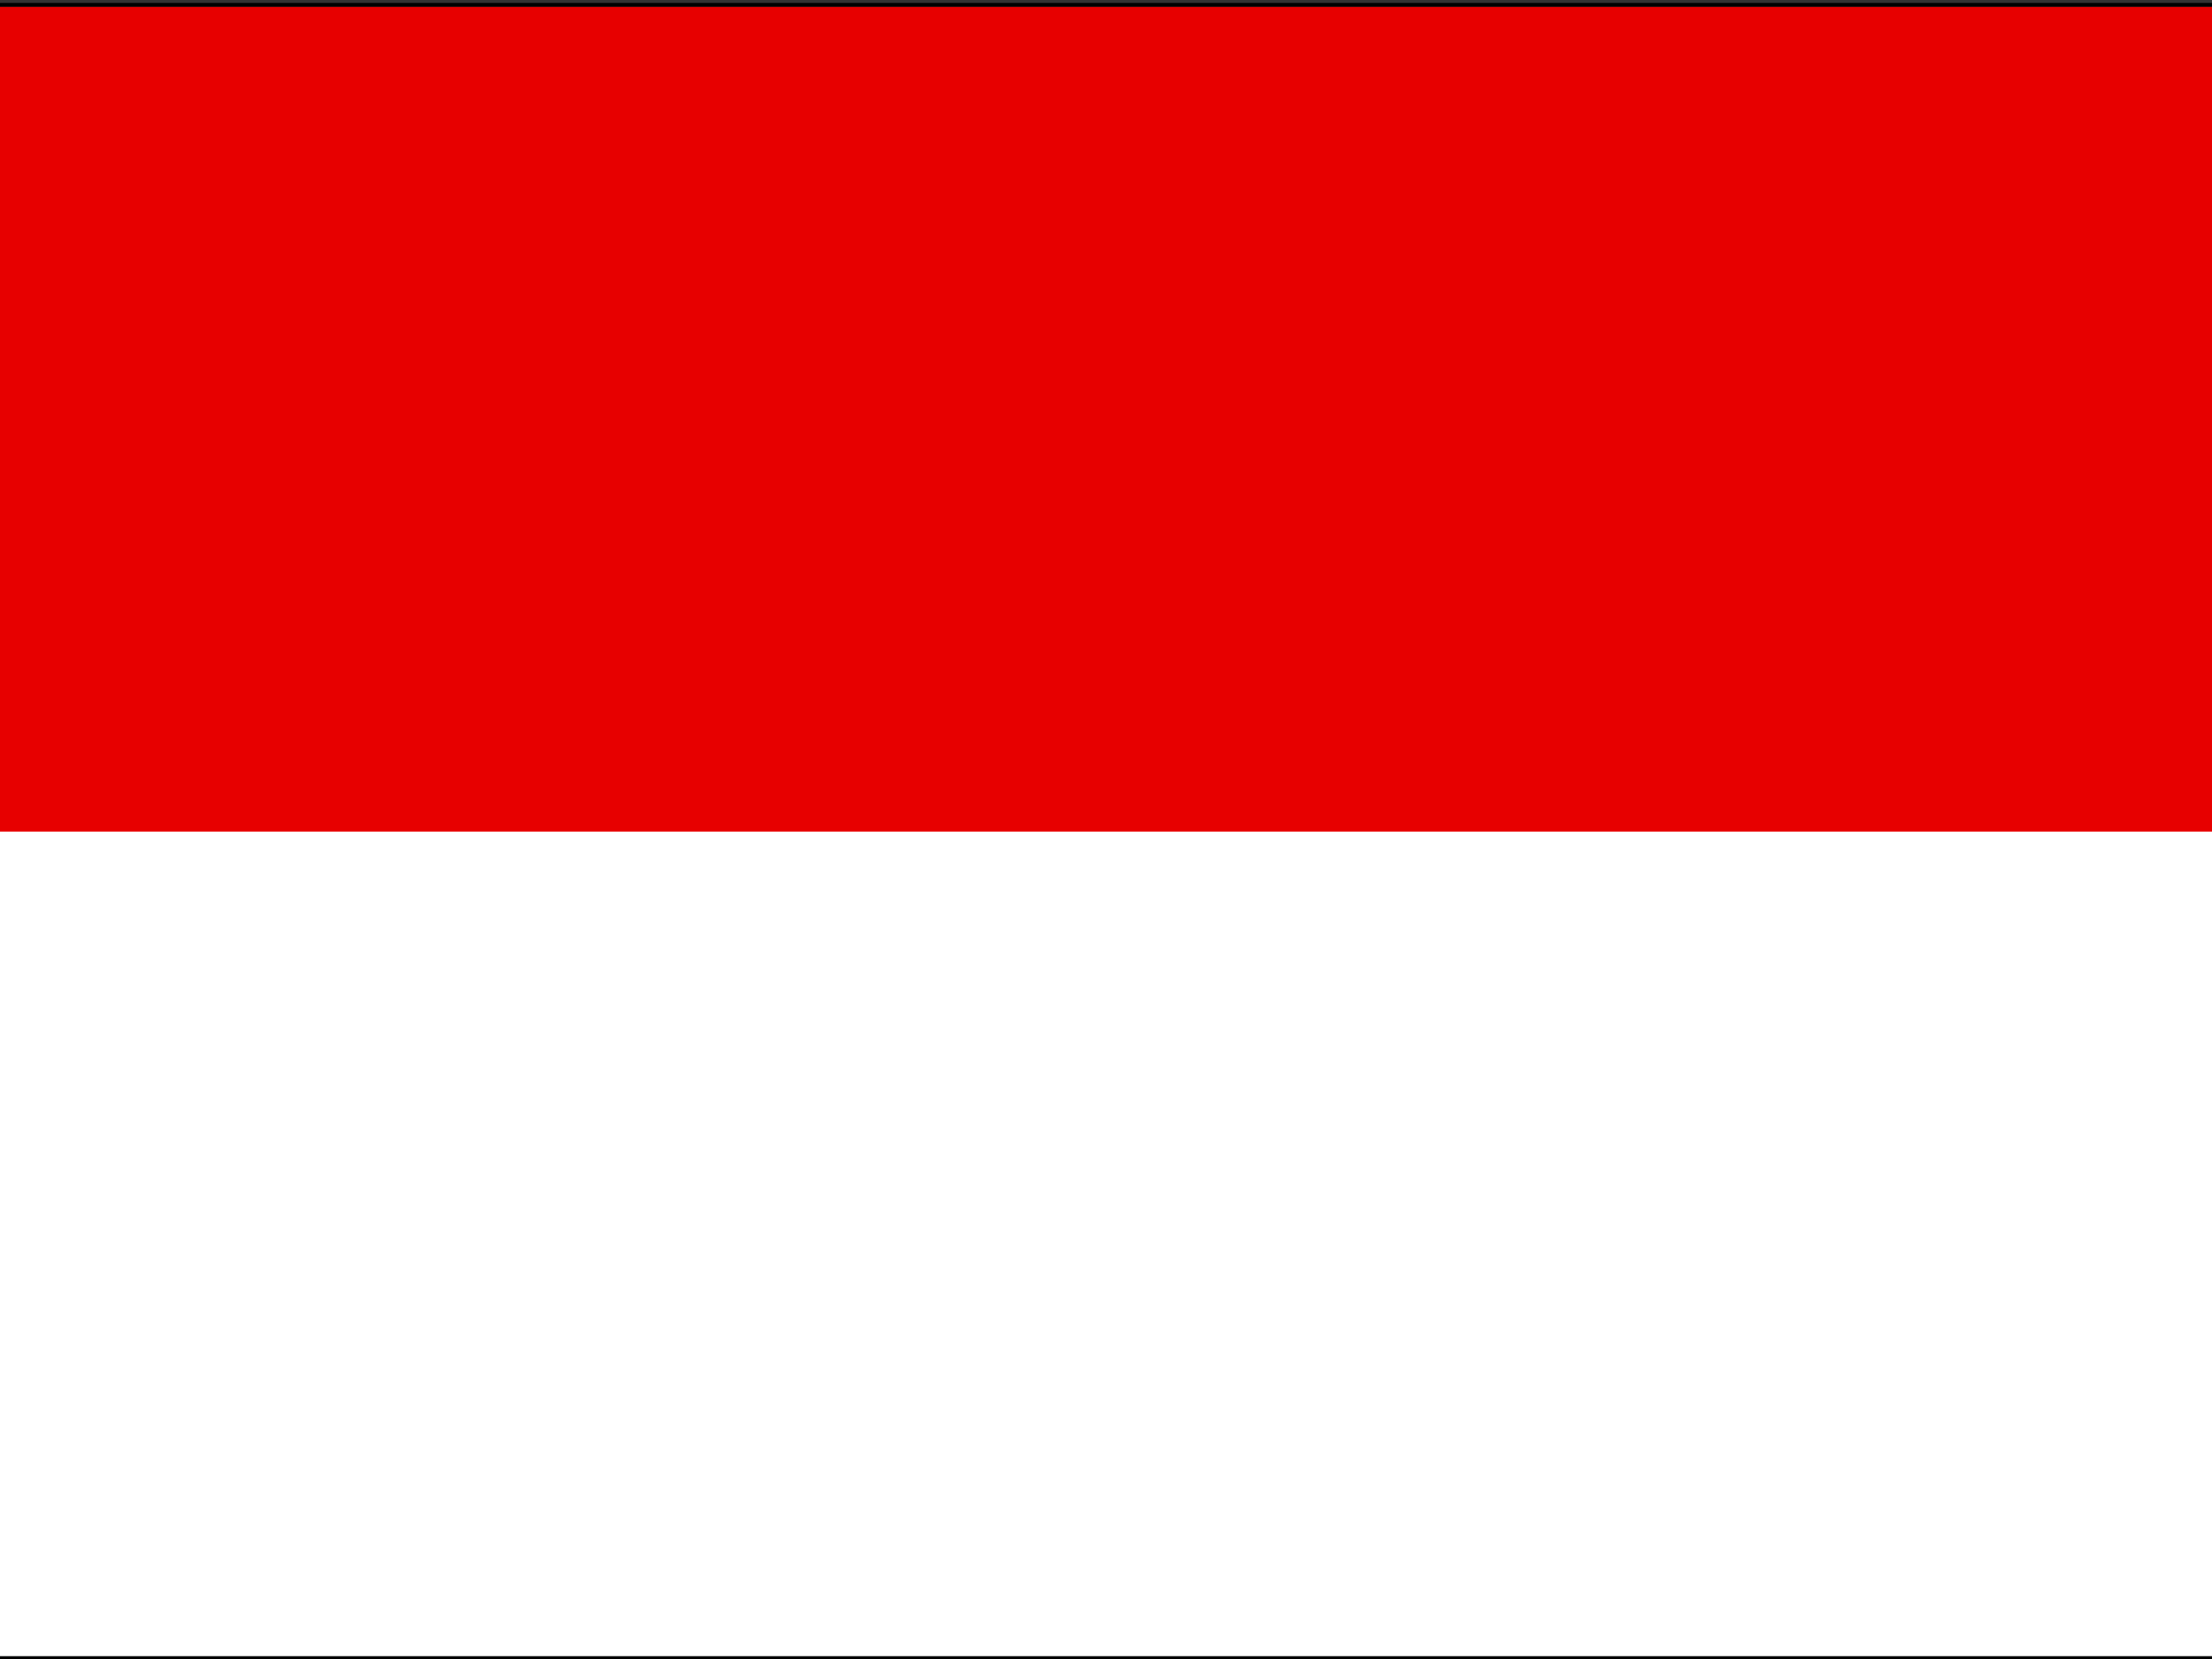 <svg id="Layer_1" xmlns="http://www.w3.org/2000/svg" viewBox="0 0 640 480"><rect x="0" y="0" width="640" height="480" fill="#333333" stroke="none"/><style>.st0,.st1{fill:none;stroke:#000;stroke-width:1.502;stroke-miterlimit:10}.st1{fill:#fff;stroke:#000102;stroke-width:.261}.st2{fill:#e70000}</style><path class="st0" d="M.5 1.6h639.1v478.3H.5z"/><path class="st1" d="M-.8 2h641.7v477.3H-.8z"/><path class="st2" d="M-.8 2h641.7v238.6H-.8z"/></svg>